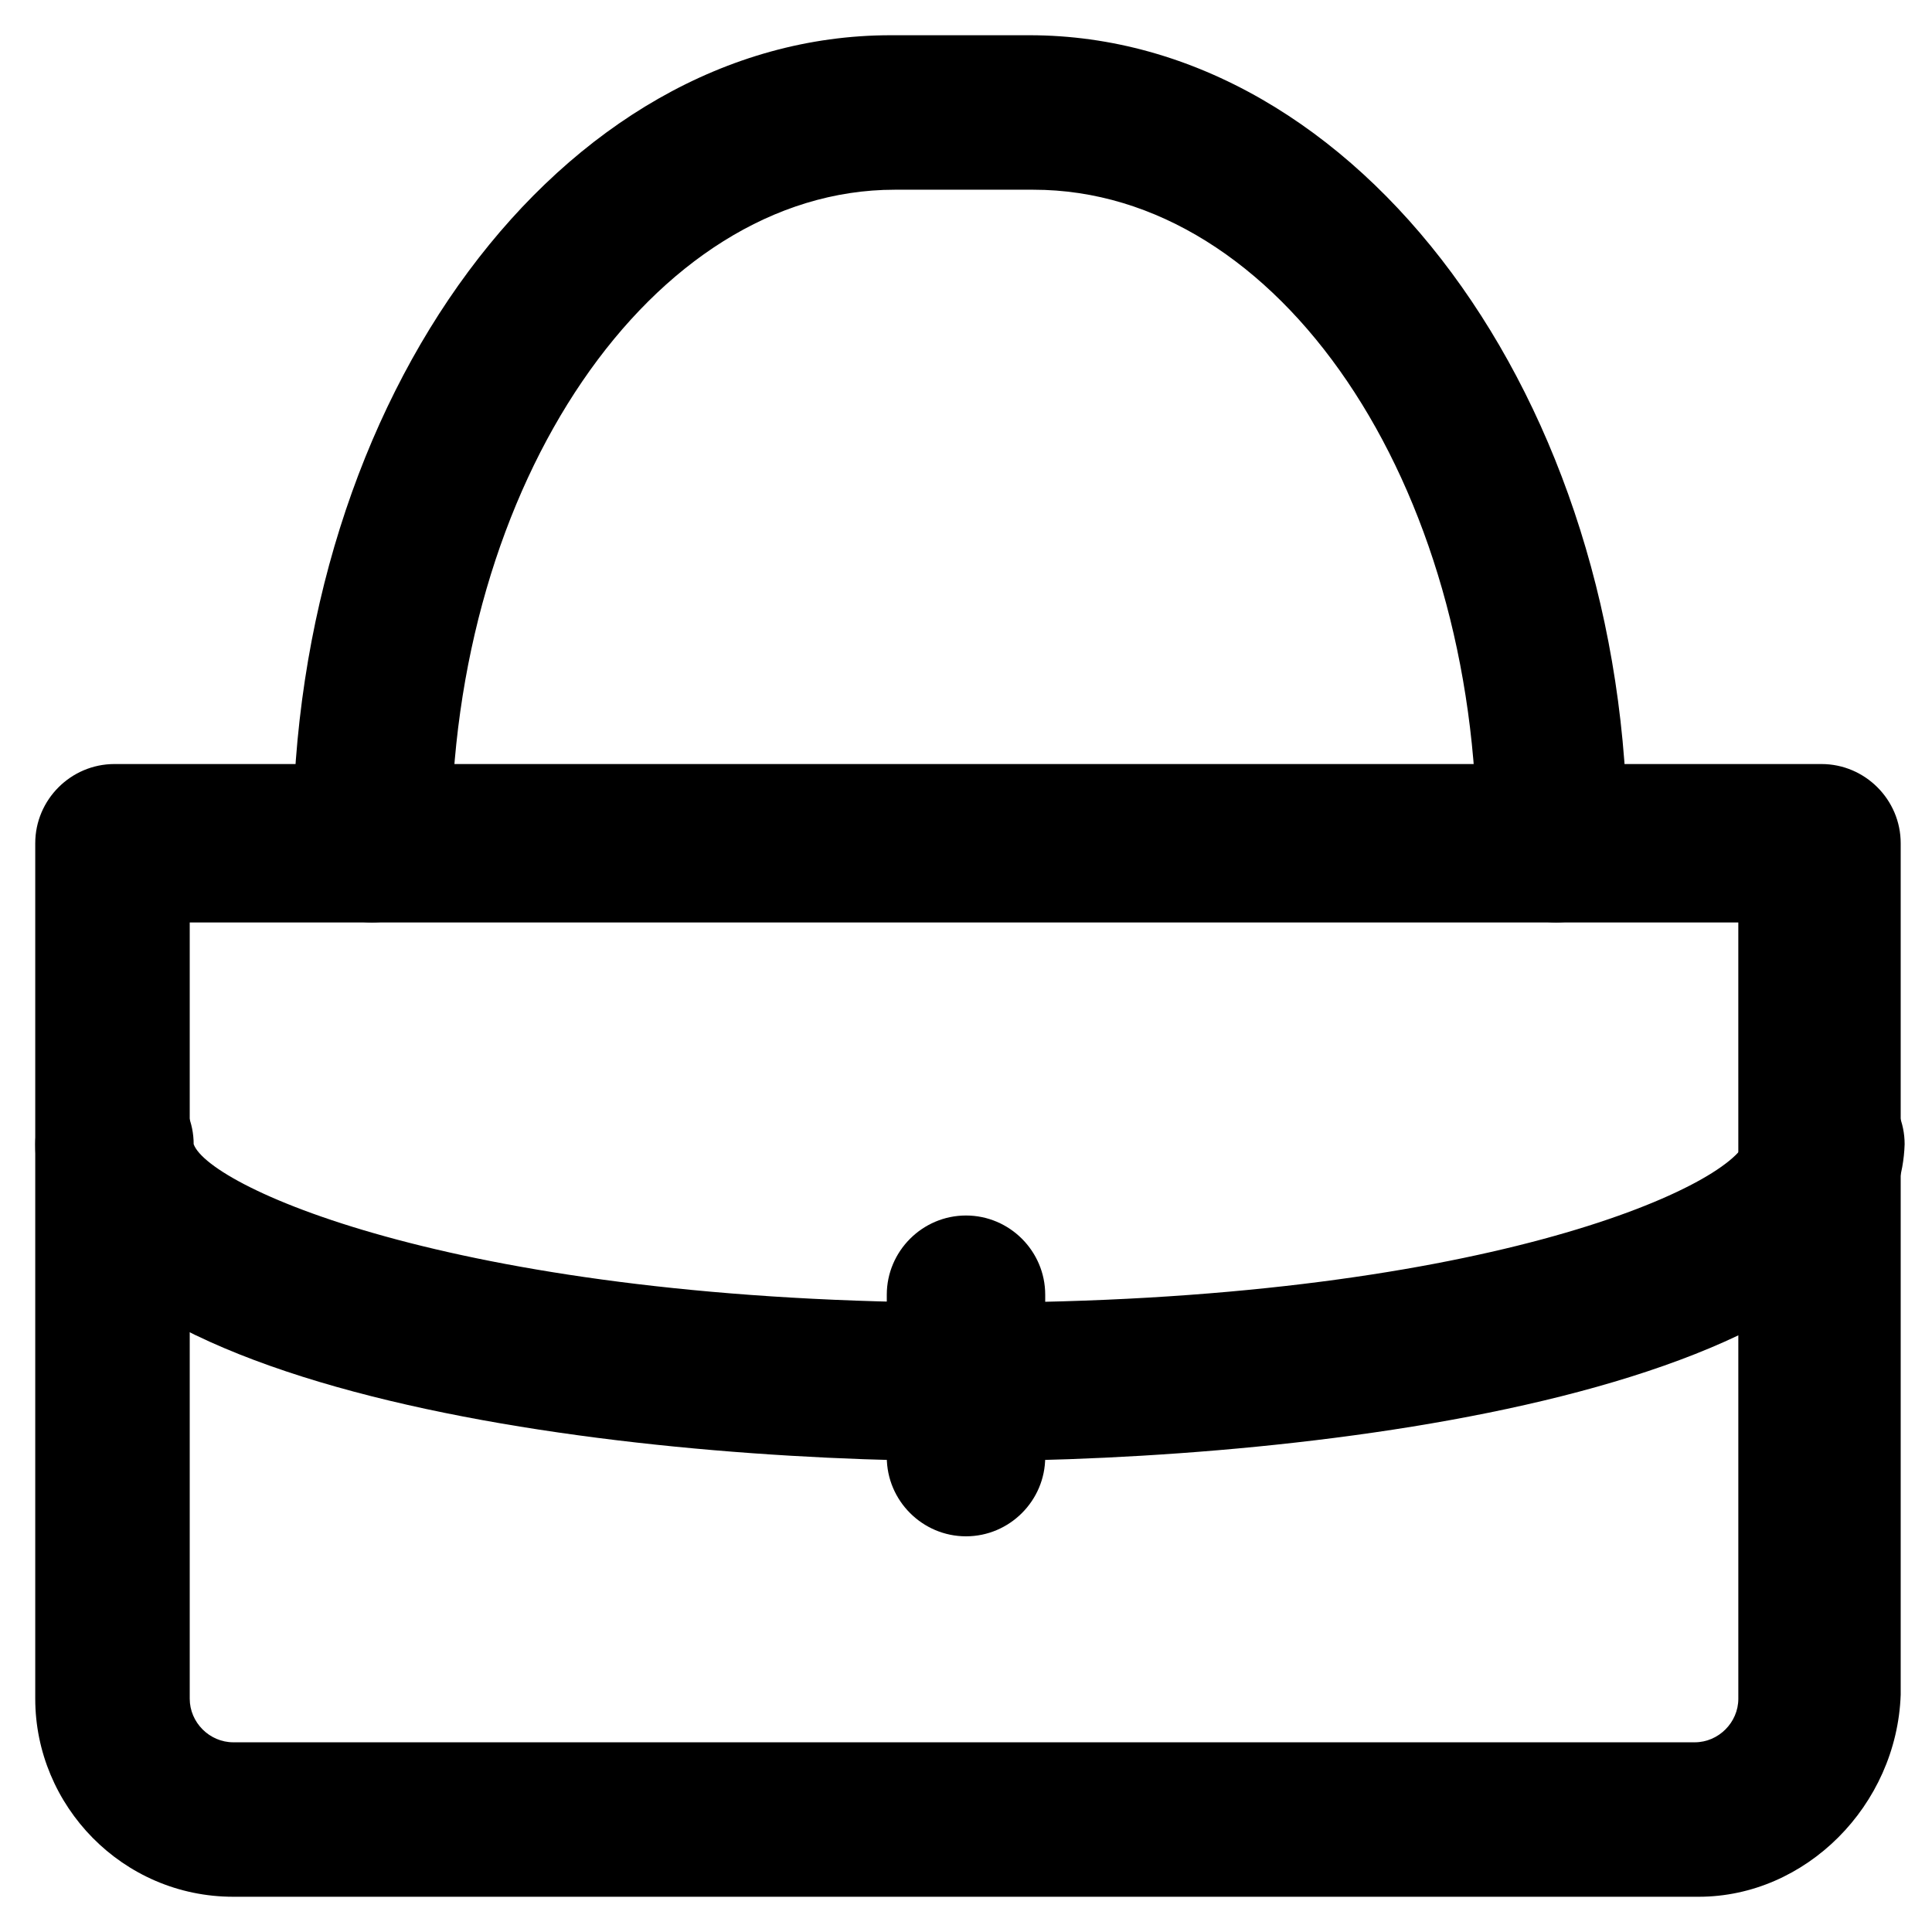 <?xml version="1.0" encoding="UTF-8"?>
<!-- Uploaded to: SVG Repo, www.svgrepo.com, Generator: SVG Repo Mixer Tools -->
<svg fill="#000000" width="800px" height="800px" version="1.1" viewBox="144 144 512 512" xmlns="http://www.w3.org/2000/svg">
 <g>
  <path d="m594.18 646.66h-388.36c-29.391 0-52.48-24.141-52.48-52.48v-226.71c0-11.547 9.445-20.992 20.992-20.992h452.38c11.547 0 20.992 9.445 20.992 20.992v225.66c-1.047 29.391-25.188 53.531-53.527 53.531zm-399.9-258.2v205.72c0 6.297 5.246 11.547 11.547 11.547h387.3c6.297 0 11.547-5.246 11.547-11.547l-0.004-205.72z"/>
  <path d="m556.39 388.45c-11.547 0-20.992-9.445-20.992-20.992 0-95.516-52.48-173.18-117.55-173.18h-36.734c-64.031 0-117.56 77.668-117.56 173.18 0 11.547-9.445 20.992-20.992 20.992s-20.992-9.445-20.992-20.992c0-118.61 71.371-214.12 158.49-214.12h36.734c87.117 0 158.49 96.562 158.49 214.12 2.106 11.547-7.344 20.992-18.887 20.992z"/>
  <path d="m400 531.2c-91.316 0-246.66-17.844-246.66-83.969 0-11.547 9.445-20.992 20.992-20.992 11.547 0 20.992 9.445 20.992 20.992 4.199 11.547 71.371 41.984 205.72 41.984 134.35 0 201.52-30.438 205.72-43.035 0-11.547 9.445-19.941 20.992-19.941s20.992 9.445 20.992 20.992c-2.102 66.125-157.45 83.969-248.76 83.969z"/>
  <path d="m400 551.14c-11.547 0-20.992-9.445-20.992-20.992v-43.035c0-11.547 9.445-20.992 20.992-20.992s20.992 9.445 20.992 20.992v43.035c0 11.547-9.449 20.992-20.992 20.992z"/>
 </g>
</svg>